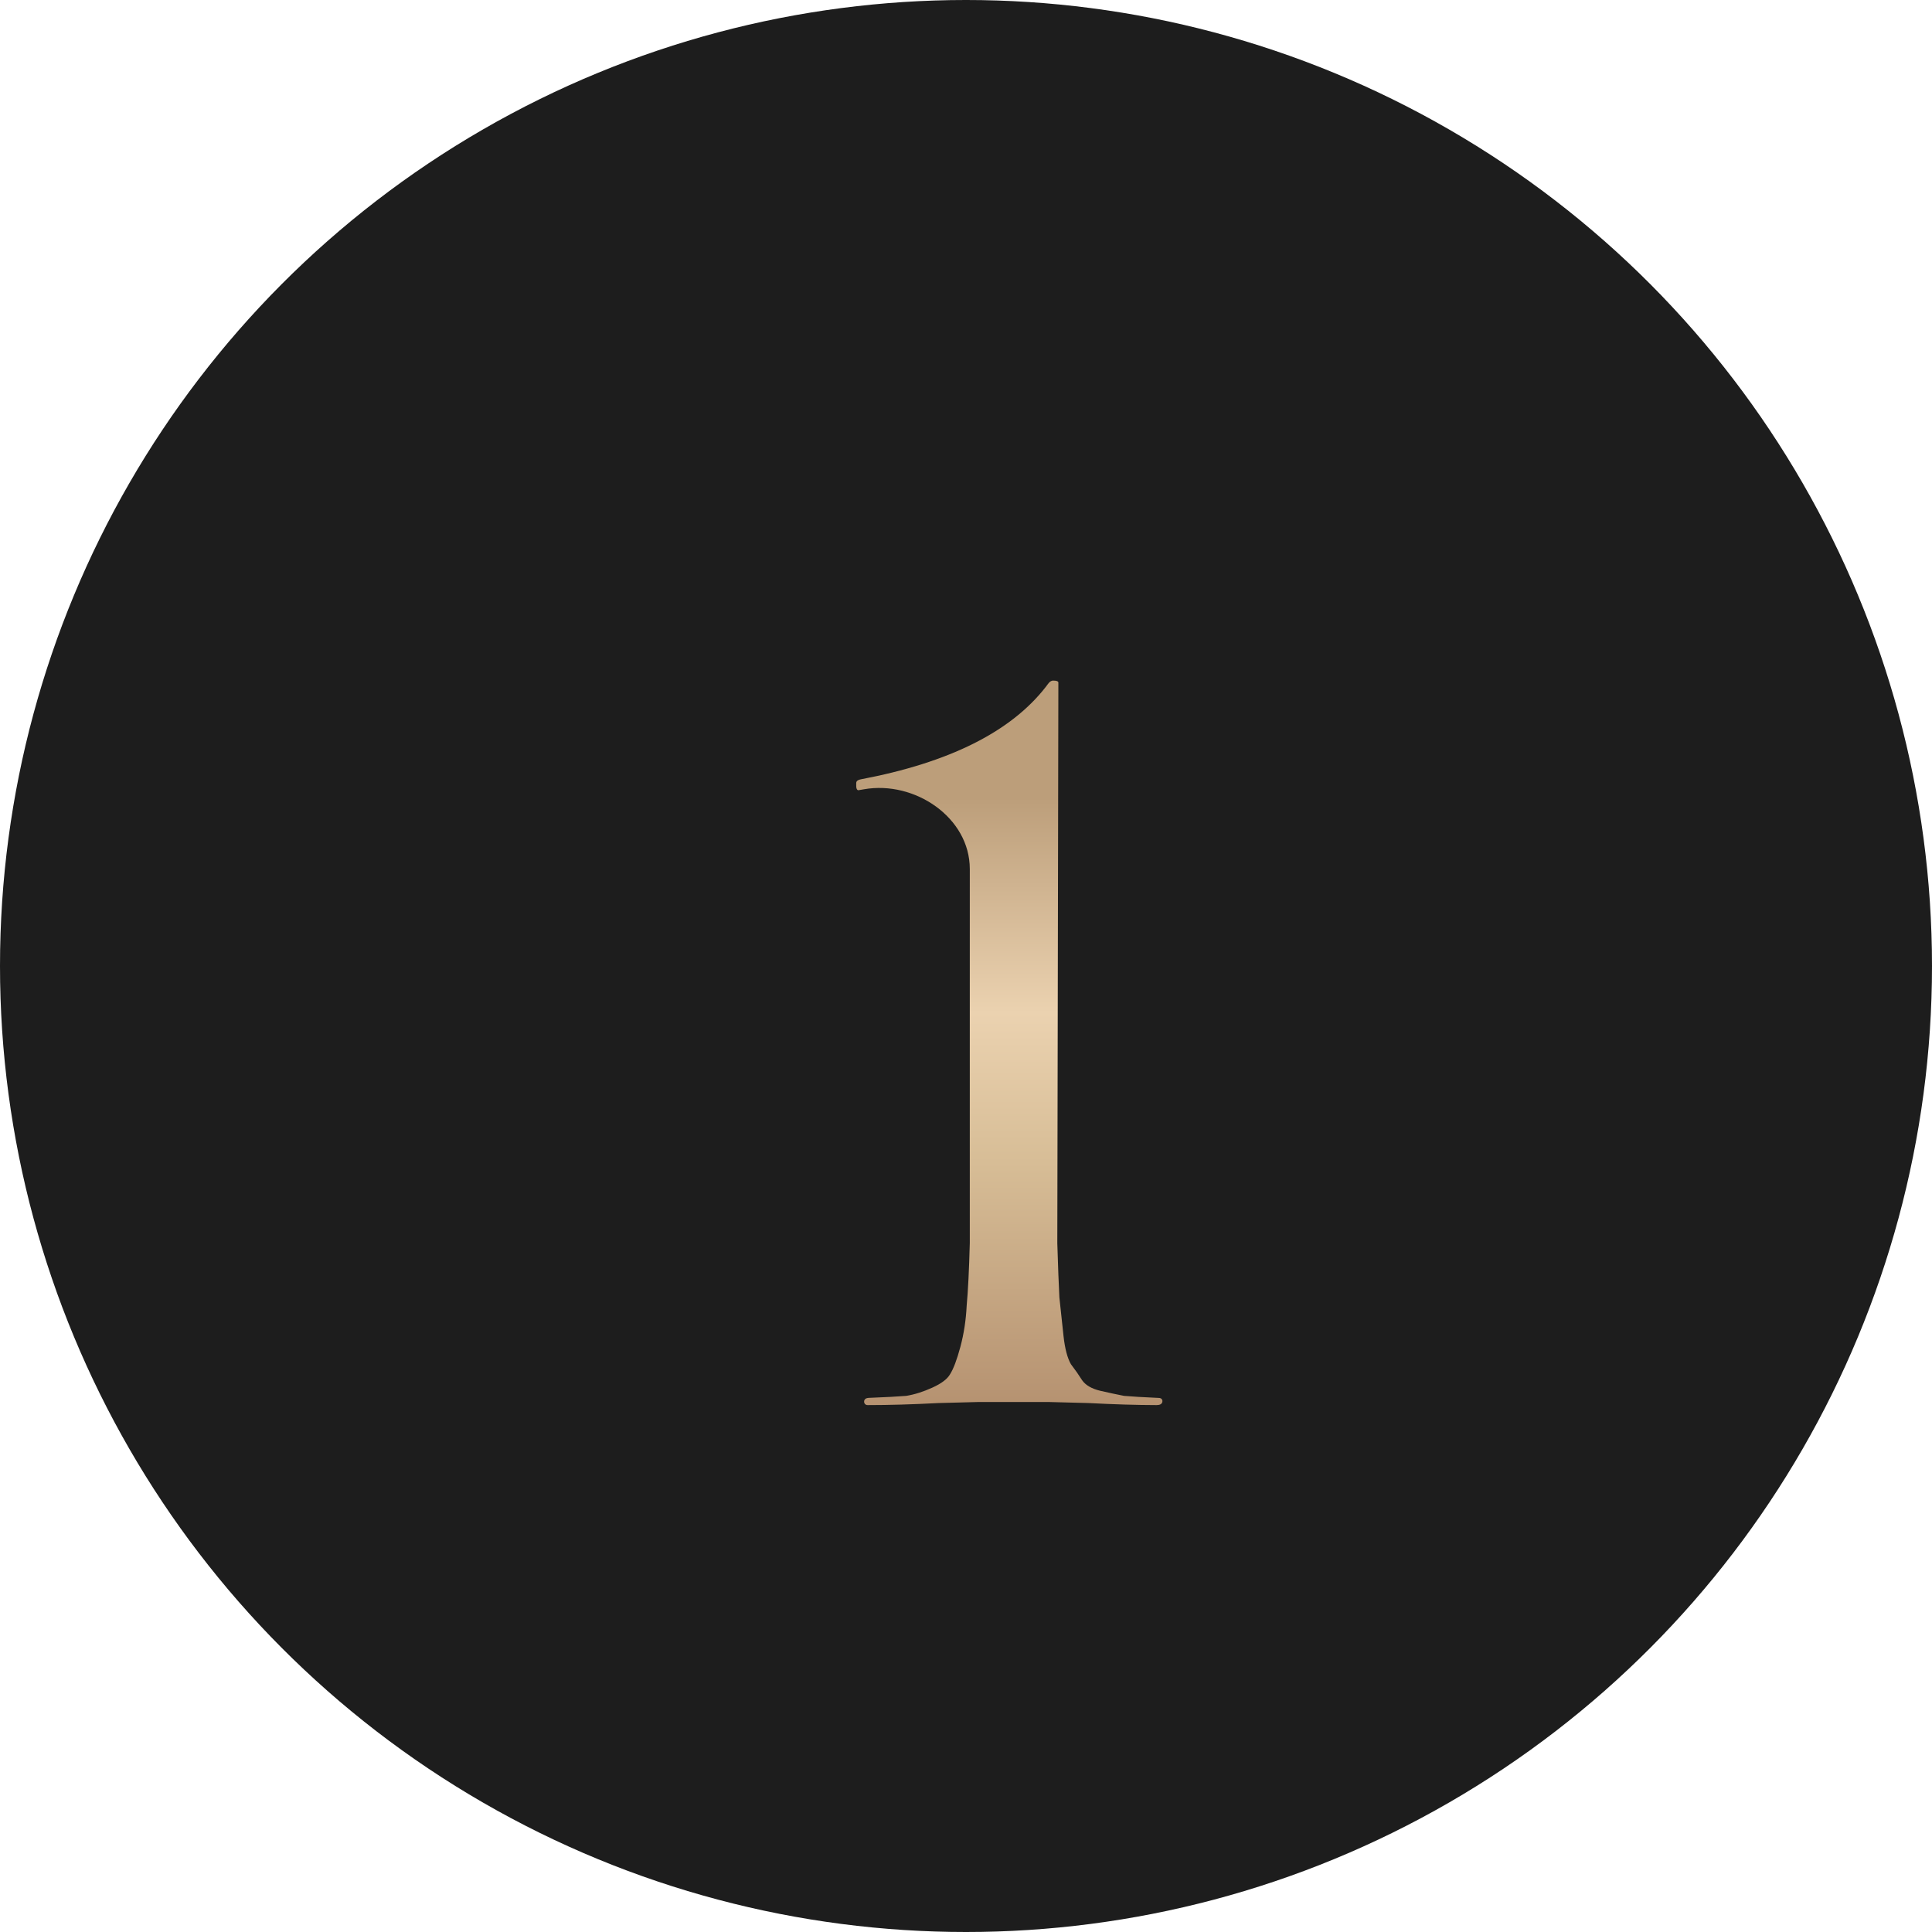 <?xml version="1.0" encoding="UTF-8"?> <svg xmlns="http://www.w3.org/2000/svg" width="88" height="88" viewBox="0 0 88 88" fill="none"> <circle cx="44" cy="44" r="44" fill="#1D1D1D"></circle> <g filter="url(#filter0_i_156_16)"> <path d="M45.78 59.86H42.553C42.521 59.86 41.92 59.876 40.749 59.907C39.578 59.969 38.503 60 37.522 60C37.514 60 37.505 60 37.497 59.999C37.332 59.984 37.307 59.75 37.462 59.692V59.692C37.495 59.679 37.54 59.673 37.576 59.671C38.34 59.641 38.907 59.61 39.278 59.58C39.658 59.518 40.053 59.393 40.464 59.206C40.876 59.02 41.145 58.818 41.271 58.6C41.429 58.351 41.588 57.931 41.746 57.34C41.904 56.748 41.999 56.126 42.031 55.472C42.094 54.788 42.141 53.839 42.173 52.625V35.579C42.173 33.236 39.663 31.546 37.356 31.95C37.281 31.963 37.206 31.976 37.13 31.988C37.107 31.992 37.092 31.999 37.071 31.988V31.988C37.01 31.958 37 31.866 37 31.797C37 31.748 37 31.705 37 31.668V31.668C37 31.561 37.101 31.518 37.205 31.498C41.237 30.736 44.048 29.33 45.639 27.281C45.732 27.161 45.817 27 45.969 27V27C46.128 27 46.207 27.031 46.207 27.093L46.159 52.625C46.191 53.683 46.223 54.508 46.254 55.099C46.318 55.69 46.381 56.282 46.444 56.873C46.507 57.433 46.618 57.853 46.776 58.133C46.966 58.382 47.14 58.631 47.298 58.88C47.456 59.098 47.725 59.253 48.105 59.346C48.516 59.44 48.88 59.518 49.197 59.58C49.545 59.611 50.067 59.642 50.763 59.673C50.786 59.673 50.807 59.675 50.827 59.678C50.976 59.701 50.989 59.905 50.853 59.969V59.969C50.803 59.992 50.735 60 50.679 60C49.752 59.998 48.72 59.967 47.583 59.907C46.412 59.876 45.811 59.86 45.78 59.86Z" fill="url(#paint0_linear_156_16)"></path> </g> <defs> <filter id="filter0_i_156_16" x="37" y="27" width="15.947" height="37" filterUnits="userSpaceOnUse" color-interpolation-filters="sRGB"> <feFlood flood-opacity="0" result="BackgroundImageFix"></feFlood> <feBlend mode="normal" in="SourceGraphic" in2="BackgroundImageFix" result="shape"></feBlend> <feColorMatrix in="SourceAlpha" type="matrix" values="0 0 0 0 0 0 0 0 0 0 0 0 0 0 0 0 0 0 127 0" result="hardAlpha"></feColorMatrix> <feOffset dx="2" dy="4"></feOffset> <feGaussianBlur stdDeviation="2"></feGaussianBlur> <feComposite in2="hardAlpha" operator="arithmetic" k2="-1" k3="1"></feComposite> <feColorMatrix type="matrix" values="0 0 0 0 0.897 0 0 0 0 0.82 0 0 0 0 0.82 0 0 0 0.25 0"></feColorMatrix> <feBlend mode="normal" in2="shape" result="effect1_innerShadow_156_16"></feBlend> </filter> <linearGradient id="paint0_linear_156_16" x1="48.28" y1="20.5" x2="48.28" y2="62.35" gradientUnits="userSpaceOnUse"> <stop offset="0.283" stop-color="#BC9E7A"></stop> <stop offset="0.517" stop-color="#EBD2B0"></stop> <stop offset="0.68" stop-color="#D7BD96"></stop> <stop offset="0.955" stop-color="#B4906F"></stop> </linearGradient> </defs> </svg> 